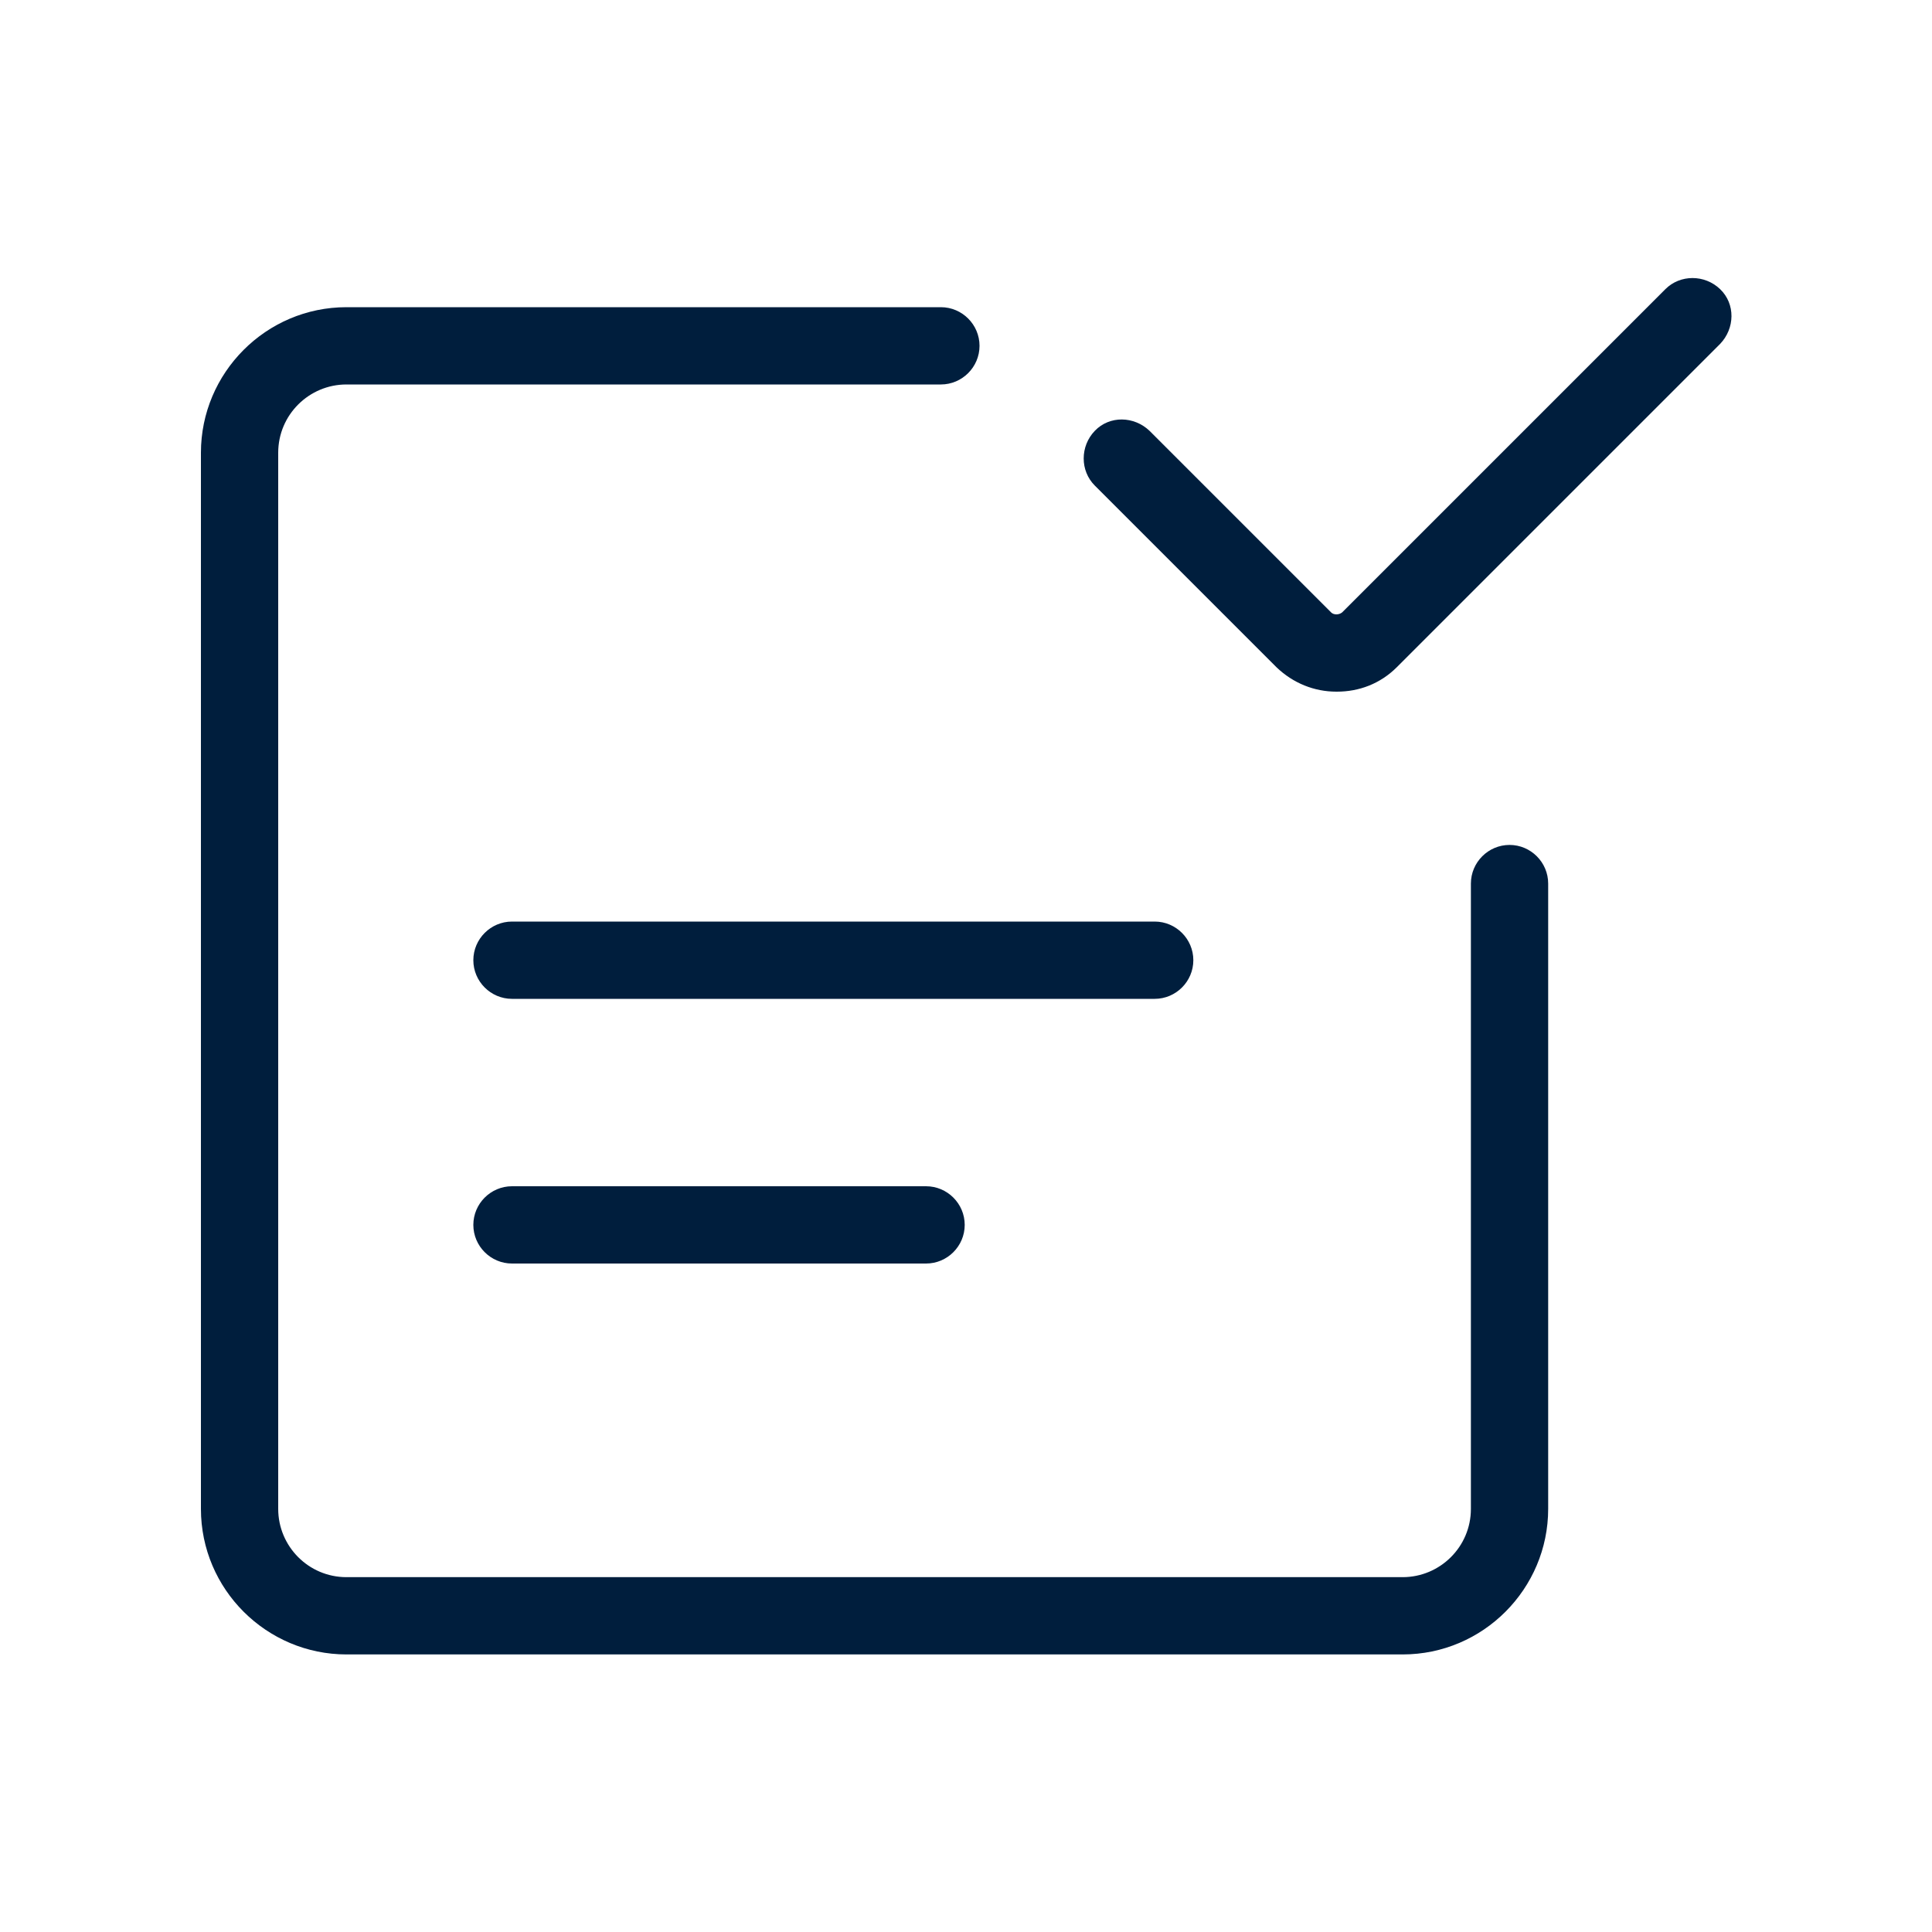 <?xml version="1.0" encoding="UTF-8"?><svg xmlns="http://www.w3.org/2000/svg" id="Ebene_1" data-name="Ebene 1" version="1.1" viewBox="0 0 300 300"><defs><style>.cls-1 {
        fill: #001e3d;
        stroke-width: 0px;
      }</style></defs><path class="cls-1" d="M217.8,256.9H53.8c-12.4,0-22.6-10.1-22.6-22.6V70.3c0-12.4,10.1-22.6,22.6-22.6h92.3c3.3,0,6,2.7,6,6s-2.7,6-6,6H53.8c-5.8,0-10.6,4.7-10.6,10.6v164c0,5.8,4.7,10.6,10.6,10.6h164c5.8,0,10.6-4.7,10.6-10.6v-97.1c0-3.3,2.7-6,6-6s6,2.7,6,6v97.1c0,12.4-10.1,22.6-22.6,22.6Z"/><path class="cls-1" d="M207.5,107.4c-3.4,0-6.7-1.3-9.3-3.8l-28.2-28.2c-2.3-2.3-2.3-6.1,0-8.5s6.1-2.3,8.5,0l28.2,28.2c.4.4,1.2.4,1.7,0l50.2-50.2c2.3-2.3,6.1-2.3,8.5,0s2.3,6.1,0,8.5l-50.2,50.2c-2.6,2.6-5.9,3.8-9.3,3.8Z"/><path class="cls-1" d="M143.8,196.2h-64.3c-3.3,0-6-2.7-6-6s2.7-6,6-6h64.3c3.3,0,6,2.7,6,6s-2.7,6-6,6Z"/><path class="cls-1" d="M179.3,155.1h-99.8c-3.3,0-6-2.7-6-6s2.7-6,6-6h99.8c3.3,0,6,2.7,6,6s-2.7,6-6,6Z"/></svg>